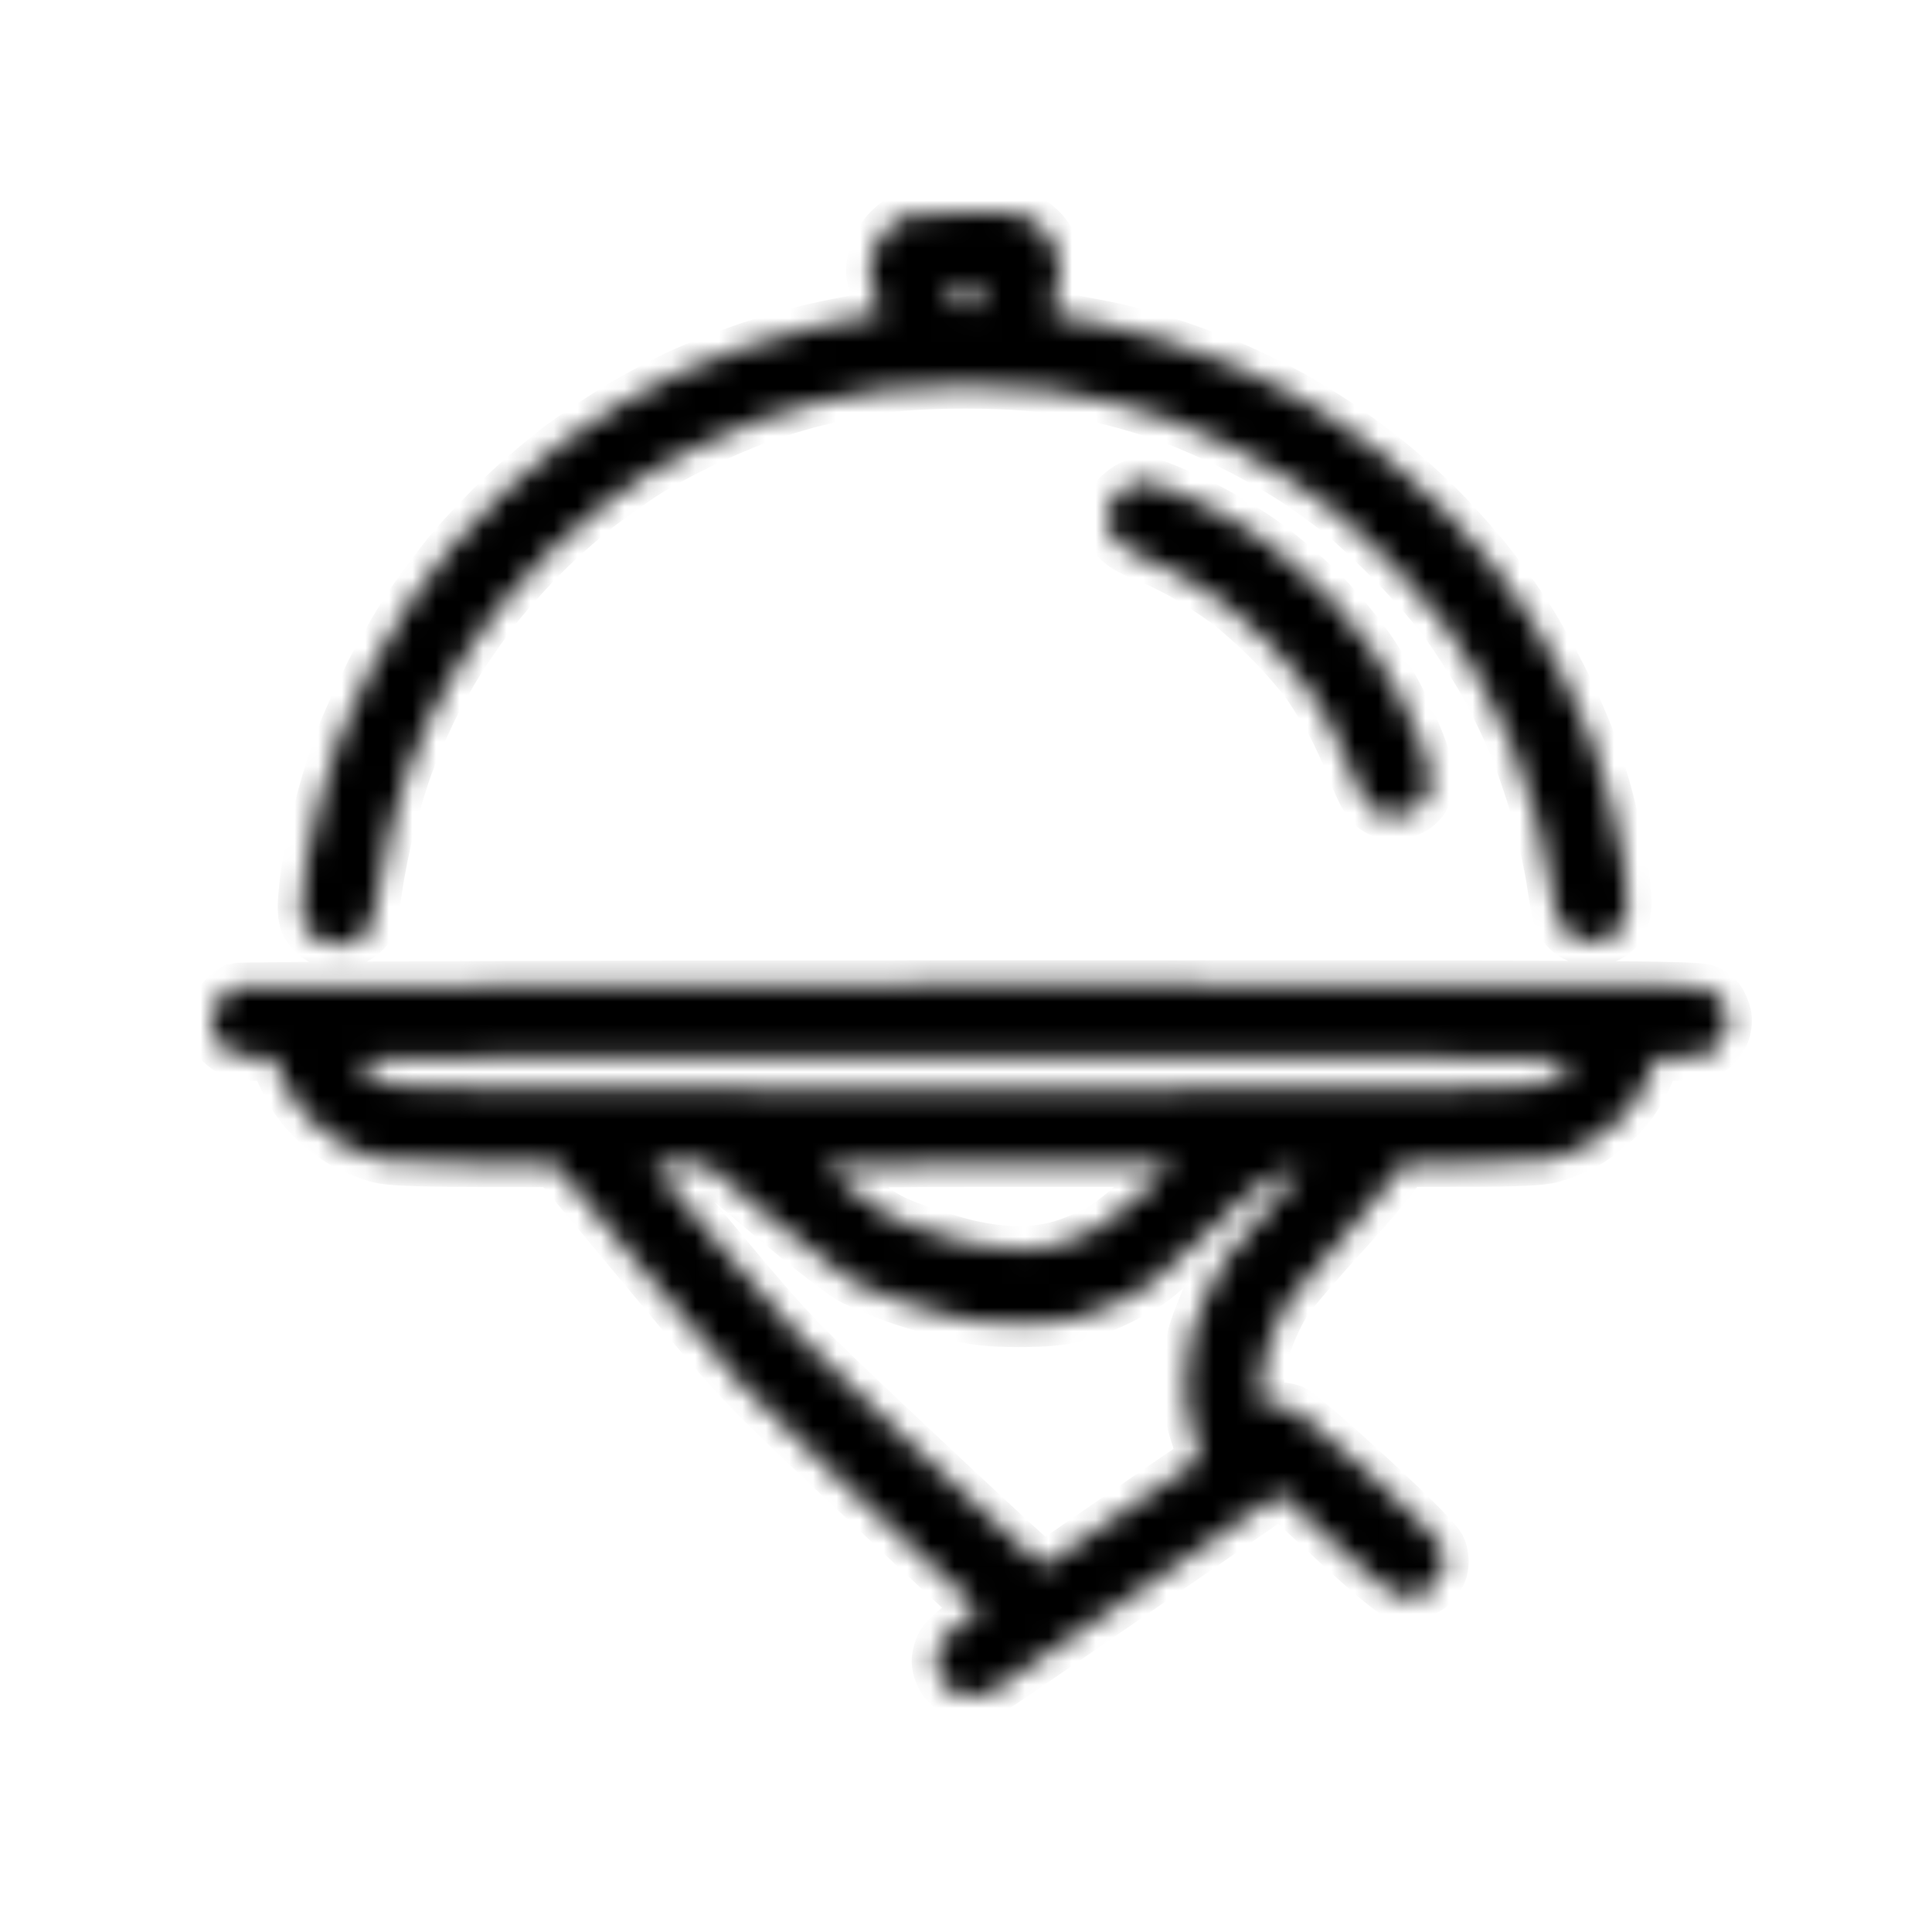 <svg width="82" height="82" viewBox="0 0 82 82" fill="none" xmlns="http://www.w3.org/2000/svg">
<mask id="path-1-inside-1_1396_4" fill="white">
<path fill-rule="evenodd" clip-rule="evenodd" d="M38.359 9.17C38.148 9.26 37.795 9.538 37.573 9.786C37.352 10.035 37.111 10.451 37.038 10.711C36.965 10.971 36.905 11.324 36.905 11.496C36.905 11.668 37.013 12.157 37.144 12.584L37.384 13.36L36.795 13.439C36.471 13.483 35.561 13.658 34.772 13.828C33.983 13.998 32.614 14.383 31.73 14.682C30.845 14.982 29.571 15.481 28.897 15.79C28.224 16.1 27.083 16.703 26.362 17.131C25.642 17.558 24.512 18.307 23.852 18.794C23.191 19.282 22.084 20.216 21.391 20.87C20.698 21.524 19.702 22.566 19.178 23.185C18.654 23.804 17.83 24.901 17.346 25.623C16.863 26.345 16.111 27.639 15.674 28.498C15.238 29.358 14.678 30.595 14.431 31.248C14.183 31.902 13.808 33.083 13.596 33.874C13.384 34.665 13.12 35.838 13.009 36.482C12.898 37.126 12.799 37.97 12.789 38.358C12.775 38.857 12.838 39.164 13.004 39.412C13.133 39.605 13.398 39.844 13.593 39.944C13.789 40.043 14.137 40.124 14.367 40.124C14.597 40.124 14.966 40.014 15.189 39.881C15.411 39.747 15.658 39.517 15.739 39.369C15.819 39.221 15.968 38.5 16.07 37.768C16.172 37.036 16.42 35.787 16.622 34.993C16.825 34.199 17.168 33.074 17.385 32.493C17.602 31.912 18.022 30.93 18.32 30.311C18.617 29.692 19.184 28.671 19.579 28.042C19.975 27.413 20.689 26.4 21.167 25.791C21.644 25.183 22.596 24.133 23.281 23.458C23.967 22.783 25.045 21.848 25.677 21.381C26.309 20.913 27.148 20.328 27.542 20.081C27.936 19.833 28.877 19.326 29.634 18.953C30.39 18.581 31.565 18.072 32.244 17.822C32.923 17.572 34.063 17.229 34.778 17.058C35.492 16.887 36.676 16.657 37.409 16.546C38.255 16.417 39.55 16.343 40.959 16.343C42.394 16.343 43.67 16.417 44.572 16.553C45.339 16.668 46.537 16.904 47.234 17.077C47.931 17.25 49.043 17.59 49.705 17.833C50.368 18.076 51.566 18.604 52.367 19.007C53.169 19.409 54.309 20.057 54.901 20.446C55.492 20.836 56.377 21.477 56.867 21.872C57.356 22.267 58.384 23.234 59.15 24.023C59.916 24.811 60.873 25.91 61.277 26.466C61.68 27.022 62.348 28.053 62.76 28.757C63.173 29.462 63.8 30.731 64.153 31.579C64.507 32.427 64.99 33.868 65.227 34.782C65.465 35.695 65.728 36.947 65.812 37.565C65.897 38.182 66.04 38.869 66.13 39.091C66.221 39.313 66.484 39.608 66.715 39.746C66.945 39.885 67.322 39.999 67.552 39.999C67.782 39.999 68.138 39.914 68.342 39.81C68.547 39.706 68.801 39.455 68.906 39.254C69.012 39.052 69.099 38.617 69.098 38.287C69.098 37.957 69.013 37.174 68.91 36.548C68.807 35.921 68.552 34.754 68.343 33.955C68.134 33.155 67.755 31.952 67.501 31.281C67.247 30.61 66.728 29.449 66.348 28.701C65.969 27.953 65.349 26.848 64.97 26.244C64.592 25.641 63.871 24.622 63.368 23.979C62.865 23.336 61.938 22.283 61.308 21.638C60.678 20.994 59.608 20.026 58.93 19.488C58.252 18.95 57.283 18.233 56.775 17.896C56.268 17.56 55.387 17.024 54.818 16.706C54.249 16.389 53.206 15.876 52.5 15.568C51.795 15.259 50.52 14.783 49.669 14.51C48.818 14.237 47.551 13.902 46.853 13.767C46.156 13.631 45.366 13.483 45.098 13.437C44.672 13.365 44.62 13.32 44.686 13.082C44.727 12.931 44.825 12.471 44.903 12.058C45.009 11.498 45.008 11.174 44.898 10.775C44.817 10.482 44.569 10.038 44.347 9.788C44.124 9.538 43.758 9.257 43.532 9.164C43.24 9.044 42.495 8.997 40.932 9C39.41 9.004 38.624 9.055 38.359 9.17ZM41.538 12.371C41.499 12.508 41.433 12.737 41.392 12.878C41.337 13.067 41.232 13.125 40.992 13.097C40.744 13.068 40.627 12.947 40.503 12.59L40.339 12.121H40.975C41.55 12.121 41.603 12.145 41.538 12.371ZM47.983 20.546C47.769 20.64 47.469 20.872 47.318 21.062C47.123 21.306 47.044 21.58 47.044 22.004C47.044 22.459 47.119 22.692 47.358 22.972C47.541 23.186 47.991 23.457 48.431 23.62C48.848 23.774 49.619 24.141 50.143 24.435C50.667 24.73 51.486 25.256 51.962 25.605C52.439 25.953 53.312 26.733 53.903 27.337C54.494 27.942 55.208 28.773 55.489 29.186C55.771 29.598 56.204 30.302 56.451 30.748C56.698 31.195 57.113 32.109 57.372 32.78C57.698 33.622 57.96 34.095 58.221 34.311C58.484 34.53 58.749 34.624 59.101 34.624C59.378 34.624 59.772 34.539 59.977 34.434C60.181 34.33 60.435 34.08 60.541 33.878C60.646 33.676 60.733 33.315 60.733 33.075C60.733 32.835 60.583 32.227 60.4 31.725C60.217 31.222 59.81 30.305 59.497 29.686C59.183 29.067 58.587 28.071 58.172 27.473C57.758 26.875 56.93 25.873 56.333 25.248C55.736 24.623 54.642 23.661 53.903 23.112C53.064 22.489 51.936 21.81 50.91 21.309C50.003 20.867 49.062 20.476 48.818 20.44C48.567 20.402 48.205 20.448 47.983 20.546ZM9.958 41.871C9.813 41.929 9.542 42.155 9.356 42.373C9.17 42.591 9.011 42.892 9.003 43.041C8.996 43.19 9.002 43.453 9.016 43.625C9.031 43.797 9.098 44.039 9.165 44.163C9.232 44.287 9.469 44.498 9.691 44.632C9.977 44.803 10.326 44.875 10.887 44.875C11.472 44.875 11.679 44.92 11.679 45.046C11.679 45.14 11.878 45.609 12.121 46.088C12.407 46.652 12.823 47.204 13.301 47.653C13.706 48.035 14.349 48.503 14.728 48.693C15.108 48.883 15.704 49.114 16.052 49.206C16.503 49.325 17.673 49.375 20.108 49.381L23.531 49.389L27.428 54.061C31.313 58.721 31.336 58.746 35.479 62.65C37.764 64.804 40.072 66.966 40.608 67.455L41.582 68.345L40.871 68.828C40.48 69.093 40.055 69.481 39.926 69.689C39.798 69.897 39.693 70.263 39.693 70.504C39.693 70.745 39.804 71.107 39.939 71.308C40.073 71.51 40.315 71.747 40.477 71.835C40.638 71.923 40.987 71.997 41.253 72C41.519 72.002 41.861 71.939 42.014 71.858C42.166 71.778 44.857 69.942 47.994 67.777C51.131 65.612 53.843 63.742 54.02 63.62L54.343 63.398L56.619 65.511C58.096 66.882 59.04 67.665 59.307 67.741C59.563 67.814 59.881 67.814 60.147 67.742C60.382 67.678 60.723 67.479 60.904 67.3C61.086 67.122 61.271 66.783 61.315 66.547C61.364 66.289 61.328 65.944 61.223 65.684C61.106 65.39 60.128 64.397 58.198 62.611C56.629 61.16 55.151 59.891 54.913 59.79C54.656 59.681 54.316 59.638 54.074 59.683C53.724 59.747 53.655 59.717 53.589 59.474C53.546 59.318 53.511 58.909 53.511 58.565C53.511 58.203 53.661 57.516 53.867 56.933C54.062 56.379 54.43 55.619 54.684 55.245C54.937 54.871 56.082 53.538 57.228 52.283C58.374 51.028 59.347 49.861 59.391 49.689L59.47 49.376L62.352 49.375C64.353 49.374 65.426 49.322 65.867 49.206C66.215 49.114 66.811 48.883 67.191 48.693C67.57 48.503 68.213 48.035 68.618 47.653C69.095 47.204 69.512 46.652 69.797 46.088C70.041 45.609 70.24 45.14 70.24 45.046C70.24 44.915 70.489 44.875 71.307 44.875C72.265 44.875 72.414 44.843 72.757 44.559C72.966 44.385 73.201 44.053 73.279 43.821C73.356 43.59 73.38 43.24 73.331 43.044C73.282 42.848 73.162 42.566 73.064 42.417C72.966 42.268 72.696 42.057 72.463 41.948C72.079 41.769 69.099 41.751 41.13 41.758C24.131 41.762 10.103 41.813 9.958 41.871ZM66.695 45.117C66.623 45.249 66.389 45.481 66.174 45.632C65.96 45.782 65.523 45.983 65.204 46.078C64.718 46.222 60.716 46.251 40.959 46.251C21.203 46.251 17.201 46.222 16.715 46.078C16.396 45.983 15.959 45.782 15.744 45.632C15.53 45.481 15.296 45.249 15.224 45.117C15.095 44.879 15.443 44.875 40.959 44.875C66.476 44.875 66.824 44.879 66.695 45.117ZM32.691 51.7C34.308 53.064 35.751 54.177 36.184 54.395C36.591 54.599 37.389 54.935 37.959 55.143C38.529 55.351 39.594 55.667 40.326 55.846C41.399 56.109 41.963 56.172 43.241 56.174C44.371 56.175 45.059 56.112 45.642 55.954C46.091 55.833 46.816 55.573 47.252 55.378C47.689 55.182 48.377 54.81 48.781 54.55C49.185 54.291 50.342 53.254 51.353 52.247C52.941 50.666 53.324 50.352 54.163 49.945C54.697 49.685 55.193 49.494 55.263 49.519C55.334 49.543 54.734 50.293 53.93 51.185C53.126 52.076 52.297 53.051 52.088 53.351C51.879 53.651 51.49 54.356 51.224 54.918C50.958 55.48 50.647 56.295 50.534 56.73C50.416 57.181 50.328 58.015 50.328 58.674C50.328 59.575 50.401 60.059 50.662 60.873C50.933 61.719 50.964 61.936 50.826 62.015C50.733 62.069 49.23 63.094 47.487 64.293L44.318 66.473L43.737 65.994C43.417 65.73 41.027 63.51 38.426 61.06C33.844 56.745 33.6 56.492 30.674 52.991L27.654 49.376H28.795H29.936L32.691 51.7ZM48.643 50.486C48.026 51.097 47.172 51.802 46.744 52.053C46.316 52.304 45.567 52.631 45.079 52.779C44.472 52.963 43.871 53.047 43.178 53.043C42.565 53.039 41.712 52.925 41.023 52.755C40.395 52.6 39.355 52.275 38.711 52.034C37.741 51.67 37.334 51.425 36.339 50.606C35.678 50.062 35.104 49.563 35.063 49.497C35.014 49.42 37.666 49.376 42.375 49.376H49.764L48.643 50.486Z"/>
</mask>
<path fill-rule="evenodd" clip-rule="evenodd" d="M38.359 9.17C38.148 9.26 37.795 9.538 37.573 9.786C37.352 10.035 37.111 10.451 37.038 10.711C36.965 10.971 36.905 11.324 36.905 11.496C36.905 11.668 37.013 12.157 37.144 12.584L37.384 13.36L36.795 13.439C36.471 13.483 35.561 13.658 34.772 13.828C33.983 13.998 32.614 14.383 31.73 14.682C30.845 14.982 29.571 15.481 28.897 15.79C28.224 16.1 27.083 16.703 26.362 17.131C25.642 17.558 24.512 18.307 23.852 18.794C23.191 19.282 22.084 20.216 21.391 20.87C20.698 21.524 19.702 22.566 19.178 23.185C18.654 23.804 17.83 24.901 17.346 25.623C16.863 26.345 16.111 27.639 15.674 28.498C15.238 29.358 14.678 30.595 14.431 31.248C14.183 31.902 13.808 33.083 13.596 33.874C13.384 34.665 13.12 35.838 13.009 36.482C12.898 37.126 12.799 37.97 12.789 38.358C12.775 38.857 12.838 39.164 13.004 39.412C13.133 39.605 13.398 39.844 13.593 39.944C13.789 40.043 14.137 40.124 14.367 40.124C14.597 40.124 14.966 40.014 15.189 39.881C15.411 39.747 15.658 39.517 15.739 39.369C15.819 39.221 15.968 38.5 16.07 37.768C16.172 37.036 16.42 35.787 16.622 34.993C16.825 34.199 17.168 33.074 17.385 32.493C17.602 31.912 18.022 30.93 18.32 30.311C18.617 29.692 19.184 28.671 19.579 28.042C19.975 27.413 20.689 26.4 21.167 25.791C21.644 25.183 22.596 24.133 23.281 23.458C23.967 22.783 25.045 21.848 25.677 21.381C26.309 20.913 27.148 20.328 27.542 20.081C27.936 19.833 28.877 19.326 29.634 18.953C30.39 18.581 31.565 18.072 32.244 17.822C32.923 17.572 34.063 17.229 34.778 17.058C35.492 16.887 36.676 16.657 37.409 16.546C38.255 16.417 39.55 16.343 40.959 16.343C42.394 16.343 43.67 16.417 44.572 16.553C45.339 16.668 46.537 16.904 47.234 17.077C47.931 17.25 49.043 17.59 49.705 17.833C50.368 18.076 51.566 18.604 52.367 19.007C53.169 19.409 54.309 20.057 54.901 20.446C55.492 20.836 56.377 21.477 56.867 21.872C57.356 22.267 58.384 23.234 59.15 24.023C59.916 24.811 60.873 25.91 61.277 26.466C61.68 27.022 62.348 28.053 62.76 28.757C63.173 29.462 63.8 30.731 64.153 31.579C64.507 32.427 64.99 33.868 65.227 34.782C65.465 35.695 65.728 36.947 65.812 37.565C65.897 38.182 66.04 38.869 66.13 39.091C66.221 39.313 66.484 39.608 66.715 39.746C66.945 39.885 67.322 39.999 67.552 39.999C67.782 39.999 68.138 39.914 68.342 39.81C68.547 39.706 68.801 39.455 68.906 39.254C69.012 39.052 69.099 38.617 69.098 38.287C69.098 37.957 69.013 37.174 68.91 36.548C68.807 35.921 68.552 34.754 68.343 33.955C68.134 33.155 67.755 31.952 67.501 31.281C67.247 30.61 66.728 29.449 66.348 28.701C65.969 27.953 65.349 26.848 64.97 26.244C64.592 25.641 63.871 24.622 63.368 23.979C62.865 23.336 61.938 22.283 61.308 21.638C60.678 20.994 59.608 20.026 58.93 19.488C58.252 18.95 57.283 18.233 56.775 17.896C56.268 17.56 55.387 17.024 54.818 16.706C54.249 16.389 53.206 15.876 52.5 15.568C51.795 15.259 50.52 14.783 49.669 14.51C48.818 14.237 47.551 13.902 46.853 13.767C46.156 13.631 45.366 13.483 45.098 13.437C44.672 13.365 44.62 13.32 44.686 13.082C44.727 12.931 44.825 12.471 44.903 12.058C45.009 11.498 45.008 11.174 44.898 10.775C44.817 10.482 44.569 10.038 44.347 9.788C44.124 9.538 43.758 9.257 43.532 9.164C43.24 9.044 42.495 8.997 40.932 9C39.41 9.004 38.624 9.055 38.359 9.17ZM41.538 12.371C41.499 12.508 41.433 12.737 41.392 12.878C41.337 13.067 41.232 13.125 40.992 13.097C40.744 13.068 40.627 12.947 40.503 12.59L40.339 12.121H40.975C41.55 12.121 41.603 12.145 41.538 12.371ZM47.983 20.546C47.769 20.64 47.469 20.872 47.318 21.062C47.123 21.306 47.044 21.58 47.044 22.004C47.044 22.459 47.119 22.692 47.358 22.972C47.541 23.186 47.991 23.457 48.431 23.62C48.848 23.774 49.619 24.141 50.143 24.435C50.667 24.73 51.486 25.256 51.962 25.605C52.439 25.953 53.312 26.733 53.903 27.337C54.494 27.942 55.208 28.773 55.489 29.186C55.771 29.598 56.204 30.302 56.451 30.748C56.698 31.195 57.113 32.109 57.372 32.78C57.698 33.622 57.96 34.095 58.221 34.311C58.484 34.53 58.749 34.624 59.101 34.624C59.378 34.624 59.772 34.539 59.977 34.434C60.181 34.33 60.435 34.08 60.541 33.878C60.646 33.676 60.733 33.315 60.733 33.075C60.733 32.835 60.583 32.227 60.4 31.725C60.217 31.222 59.81 30.305 59.497 29.686C59.183 29.067 58.587 28.071 58.172 27.473C57.758 26.875 56.93 25.873 56.333 25.248C55.736 24.623 54.642 23.661 53.903 23.112C53.064 22.489 51.936 21.81 50.91 21.309C50.003 20.867 49.062 20.476 48.818 20.44C48.567 20.402 48.205 20.448 47.983 20.546ZM9.958 41.871C9.813 41.929 9.542 42.155 9.356 42.373C9.17 42.591 9.011 42.892 9.003 43.041C8.996 43.19 9.002 43.453 9.016 43.625C9.031 43.797 9.098 44.039 9.165 44.163C9.232 44.287 9.469 44.498 9.691 44.632C9.977 44.803 10.326 44.875 10.887 44.875C11.472 44.875 11.679 44.92 11.679 45.046C11.679 45.14 11.878 45.609 12.121 46.088C12.407 46.652 12.823 47.204 13.301 47.653C13.706 48.035 14.349 48.503 14.728 48.693C15.108 48.883 15.704 49.114 16.052 49.206C16.503 49.325 17.673 49.375 20.108 49.381L23.531 49.389L27.428 54.061C31.313 58.721 31.336 58.746 35.479 62.65C37.764 64.804 40.072 66.966 40.608 67.455L41.582 68.345L40.871 68.828C40.48 69.093 40.055 69.481 39.926 69.689C39.798 69.897 39.693 70.263 39.693 70.504C39.693 70.745 39.804 71.107 39.939 71.308C40.073 71.51 40.315 71.747 40.477 71.835C40.638 71.923 40.987 71.997 41.253 72C41.519 72.002 41.861 71.939 42.014 71.858C42.166 71.778 44.857 69.942 47.994 67.777C51.131 65.612 53.843 63.742 54.02 63.62L54.343 63.398L56.619 65.511C58.096 66.882 59.04 67.665 59.307 67.741C59.563 67.814 59.881 67.814 60.147 67.742C60.382 67.678 60.723 67.479 60.904 67.3C61.086 67.122 61.271 66.783 61.315 66.547C61.364 66.289 61.328 65.944 61.223 65.684C61.106 65.39 60.128 64.397 58.198 62.611C56.629 61.16 55.151 59.891 54.913 59.79C54.656 59.681 54.316 59.638 54.074 59.683C53.724 59.747 53.655 59.717 53.589 59.474C53.546 59.318 53.511 58.909 53.511 58.565C53.511 58.203 53.661 57.516 53.867 56.933C54.062 56.379 54.43 55.619 54.684 55.245C54.937 54.871 56.082 53.538 57.228 52.283C58.374 51.028 59.347 49.861 59.391 49.689L59.47 49.376L62.352 49.375C64.353 49.374 65.426 49.322 65.867 49.206C66.215 49.114 66.811 48.883 67.191 48.693C67.57 48.503 68.213 48.035 68.618 47.653C69.095 47.204 69.512 46.652 69.797 46.088C70.041 45.609 70.24 45.14 70.24 45.046C70.24 44.915 70.489 44.875 71.307 44.875C72.265 44.875 72.414 44.843 72.757 44.559C72.966 44.385 73.201 44.053 73.279 43.821C73.356 43.59 73.38 43.24 73.331 43.044C73.282 42.848 73.162 42.566 73.064 42.417C72.966 42.268 72.696 42.057 72.463 41.948C72.079 41.769 69.099 41.751 41.13 41.758C24.131 41.762 10.103 41.813 9.958 41.871ZM66.695 45.117C66.623 45.249 66.389 45.481 66.174 45.632C65.96 45.782 65.523 45.983 65.204 46.078C64.718 46.222 60.716 46.251 40.959 46.251C21.203 46.251 17.201 46.222 16.715 46.078C16.396 45.983 15.959 45.782 15.744 45.632C15.53 45.481 15.296 45.249 15.224 45.117C15.095 44.879 15.443 44.875 40.959 44.875C66.476 44.875 66.824 44.879 66.695 45.117ZM32.691 51.7C34.308 53.064 35.751 54.177 36.184 54.395C36.591 54.599 37.389 54.935 37.959 55.143C38.529 55.351 39.594 55.667 40.326 55.846C41.399 56.109 41.963 56.172 43.241 56.174C44.371 56.175 45.059 56.112 45.642 55.954C46.091 55.833 46.816 55.573 47.252 55.378C47.689 55.182 48.377 54.81 48.781 54.55C49.185 54.291 50.342 53.254 51.353 52.247C52.941 50.666 53.324 50.352 54.163 49.945C54.697 49.685 55.193 49.494 55.263 49.519C55.334 49.543 54.734 50.293 53.93 51.185C53.126 52.076 52.297 53.051 52.088 53.351C51.879 53.651 51.49 54.356 51.224 54.918C50.958 55.48 50.647 56.295 50.534 56.73C50.416 57.181 50.328 58.015 50.328 58.674C50.328 59.575 50.401 60.059 50.662 60.873C50.933 61.719 50.964 61.936 50.826 62.015C50.733 62.069 49.23 63.094 47.487 64.293L44.318 66.473L43.737 65.994C43.417 65.73 41.027 63.51 38.426 61.06C33.844 56.745 33.6 56.492 30.674 52.991L27.654 49.376H28.795H29.936L32.691 51.7ZM48.643 50.486C48.026 51.097 47.172 51.802 46.744 52.053C46.316 52.304 45.567 52.631 45.079 52.779C44.472 52.963 43.871 53.047 43.178 53.043C42.565 53.039 41.712 52.925 41.023 52.755C40.395 52.6 39.355 52.275 38.711 52.034C37.741 51.67 37.334 51.425 36.339 50.606C35.678 50.062 35.104 49.563 35.063 49.497C35.014 49.42 37.666 49.376 42.375 49.376H49.764L48.643 50.486Z" fill="black" stroke="black" stroke-width="2" mask="url(#path-1-inside-1_1396_4)"/>
</svg>
